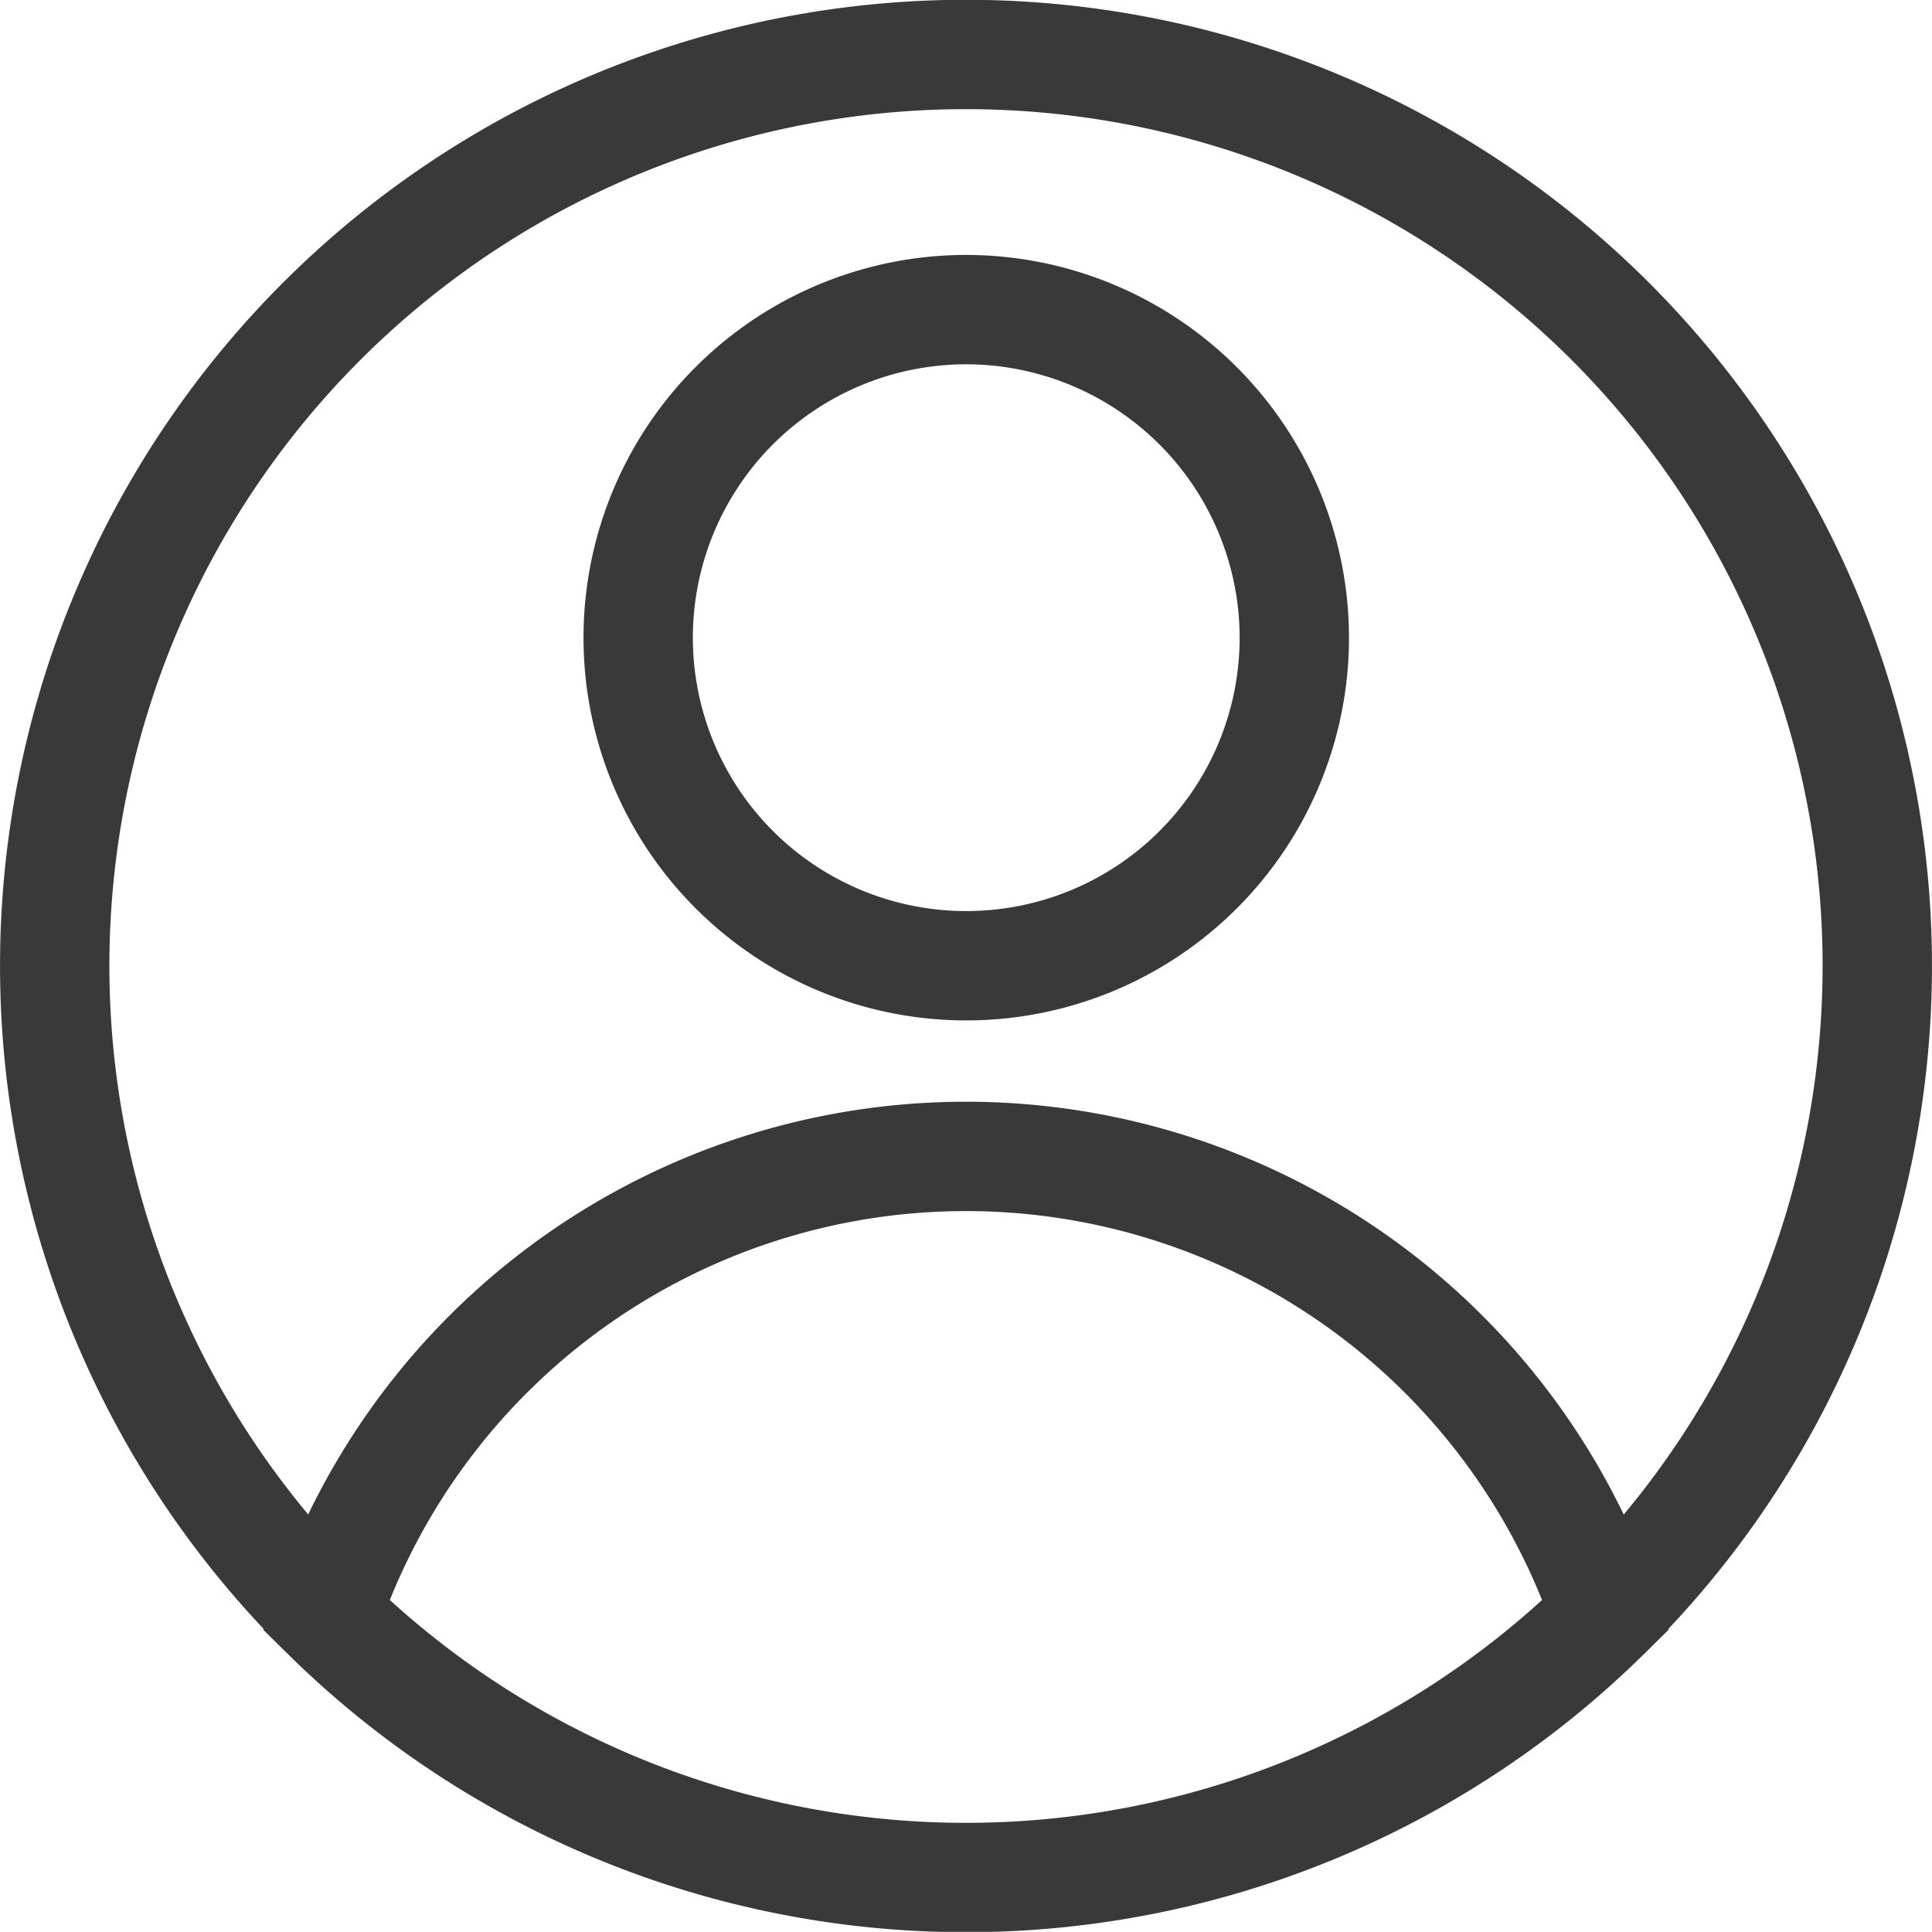 <?xml version="1.0" encoding="UTF-8"?> <svg xmlns="http://www.w3.org/2000/svg" width="26.501" height="26.499" viewBox="0 0 26.501 26.499"><g id="Composant_22_1" data-name="Composant 22 – 1" transform="translate(0.75 0.75)"><path id="Tracé_140" data-name="Tracé 140" d="M85.653,23.408a12.5,12.5,0,1,0-17.555,0" transform="translate(-64.375 -2.011)" fill="none" stroke="#393939" stroke-width="1.5"></path><path id="Tracé_141" data-name="Tracé 141" d="M89.074,37.3a9.27,9.27,0,0,0-17.555,0,12.494,12.494,0,0,0,17.555,0Z" transform="translate(-67.797 -15.899)" fill="none" stroke="#393939" stroke-width="1.5"></path><path id="Tracé_142" data-name="Tracé 142" d="M83.4,10a4.5,4.5,0,1,0,4.5,4.5A4.505,4.505,0,0,0,83.4,10Z" transform="translate(-70.896 -6.503)" fill="none" stroke="#393939" stroke-width="1.5"></path></g></svg> 